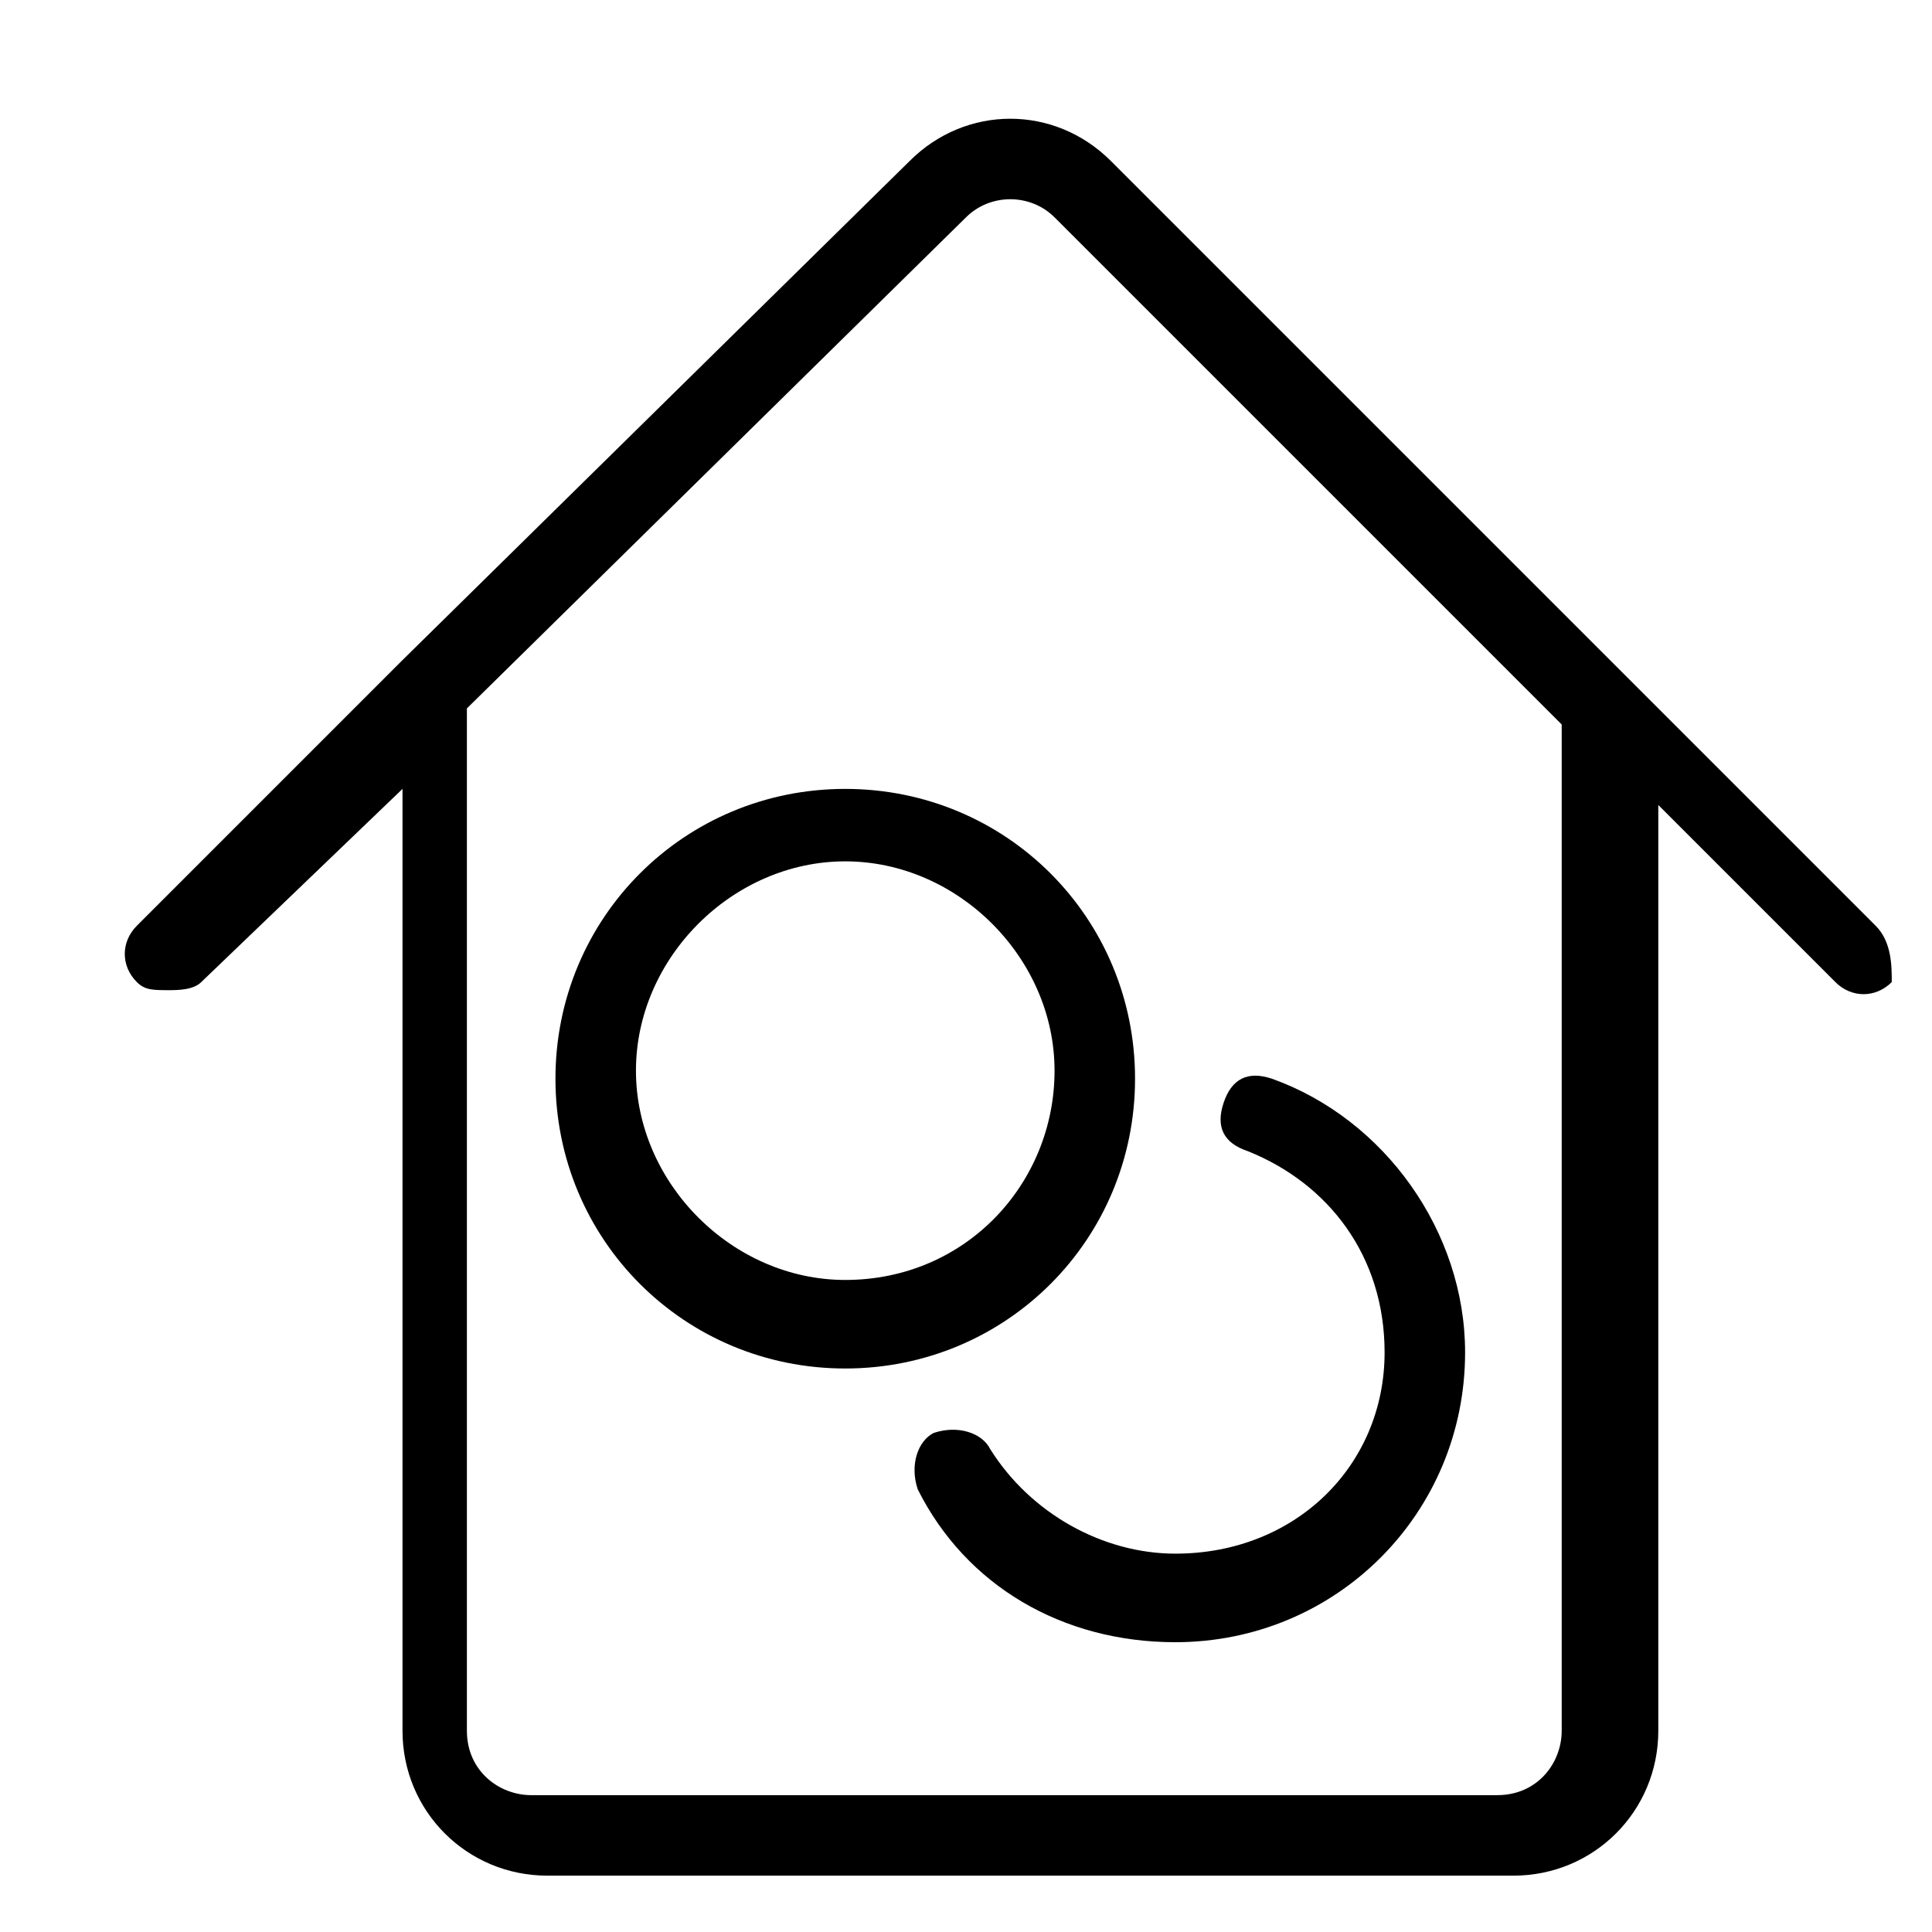 <?xml version="1.0" encoding="utf-8"?><!-- Uploaded to: SVG Repo, www.svgrepo.com, Generator: SVG Repo Mixer Tools -->
<svg fill="#000000" width="800px" height="800px" viewBox="0 0 1024 1024" xmlns="http://www.w3.org/2000/svg"><path d="M622.933 823.467c-38.4 0-76.8-21.333-98.133-55.467-4.267-8.533-17.067-12.8-29.867-8.533-8.533 4.267-12.8 17.067-8.533 29.867 25.6 51.2 76.8 81.067 136.533 81.067 85.333 0 153.6-68.267 153.6-153.6 0-64-42.667-123.733-102.4-145.067-12.8-4.267-21.333 0-25.6 12.8s0 21.333 12.8 25.6c42.667 17.067 72.533 55.467 72.533 106.667 0 59.733-46.933 106.667-110.933 106.667z"/><path d="M448 418.133c-85.333 0-153.6 68.267-153.6 153.6s68.267 153.6 153.6 153.6 153.6-68.267 153.6-153.6-68.267-153.6-153.6-153.6zm0 260.267c-59.733 0-110.933-51.2-110.933-110.933S388.267 456.534 448 456.534c59.733 0 110.933 51.2 110.933 110.933S512 678.4 448 678.4z"/><path d="M994.133 490.667L588.8 85.334c-29.867-29.867-76.8-29.867-106.667 0l-268.8 264.533-140.8 140.8C64 499.2 64 512 72.533 520.534c4.267 4.267 8.533 4.267 17.067 4.267 4.267 0 12.8 0 17.067-4.267l106.667-102.4v499.2c0 42.667 34.133 76.8 76.8 76.8h512c42.667 0 76.8-34.133 76.8-76.8V426.667l93.867 93.867c8.533 8.533 21.333 8.533 29.867 0 0-8.533 0-21.333-8.533-29.867zm-166.4 426.666c0 17.067-12.8 34.133-34.133 34.133h-512c-17.067 0-34.133-12.8-34.133-34.133V375.466L512 115.199c12.8-12.8 34.133-12.8 46.933 0l268.8 268.8v533.333z"/></svg>